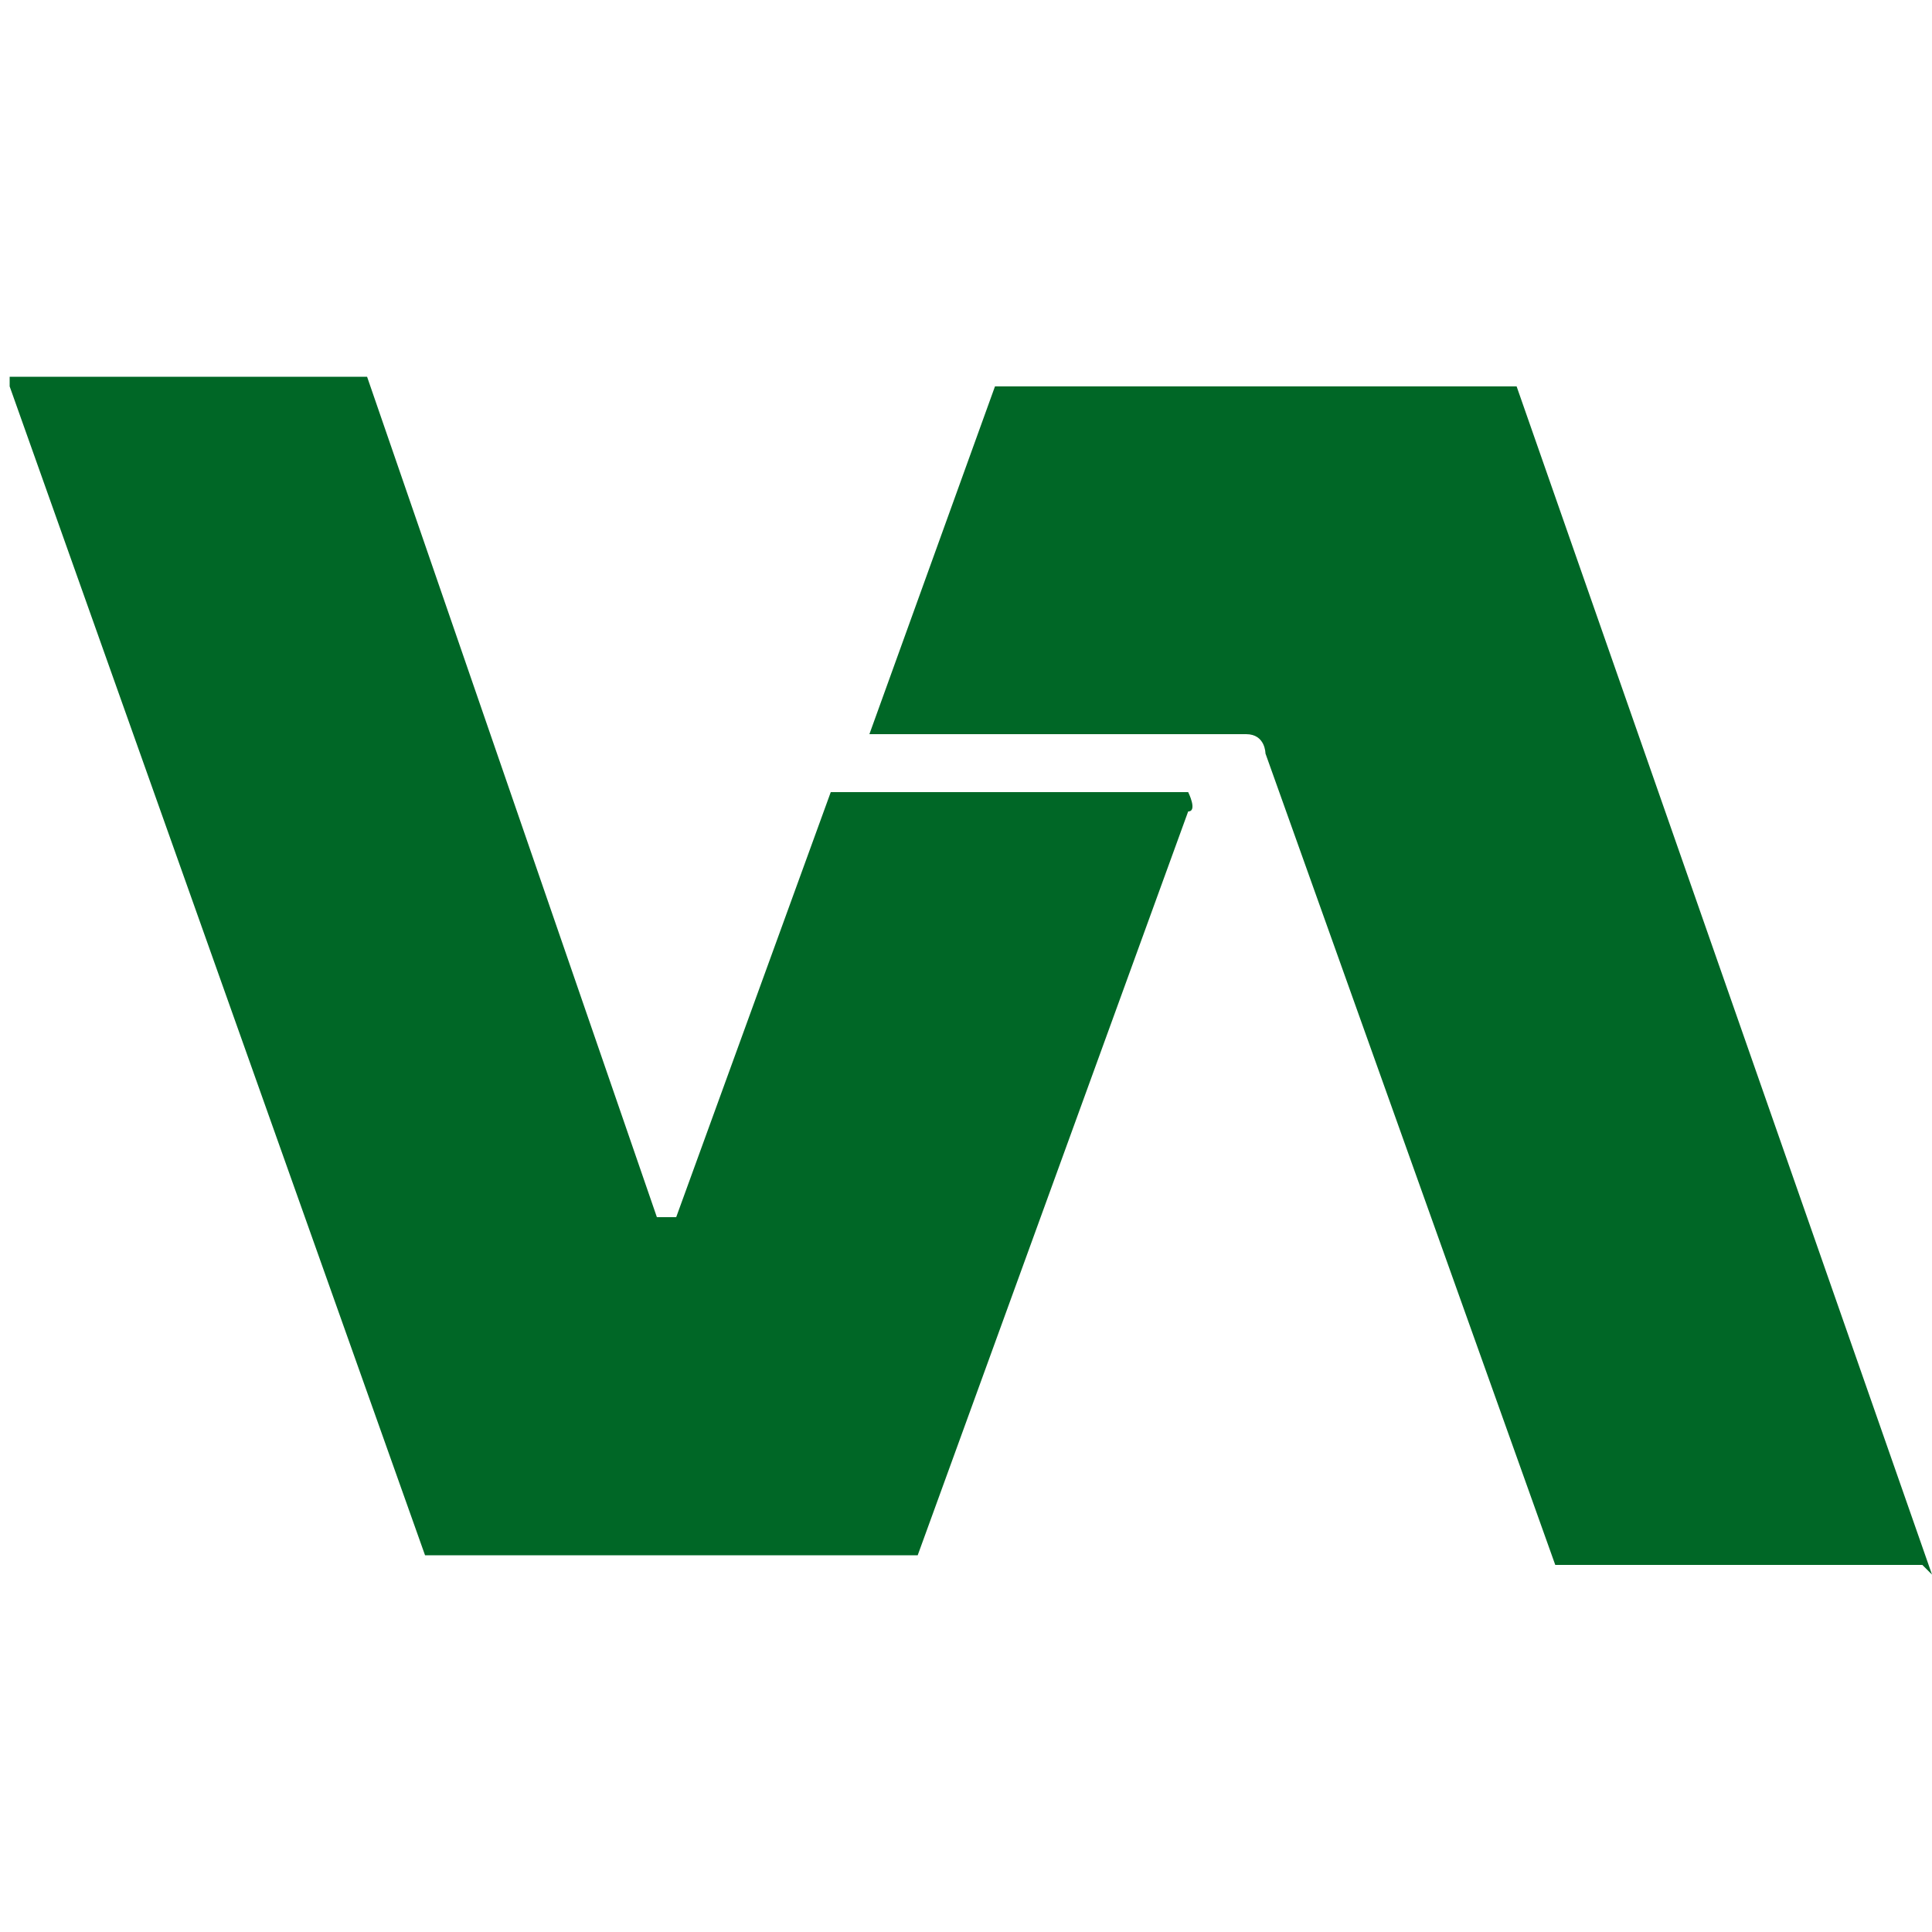 <?xml version="1.0" encoding="UTF-8"?>
<svg xmlns="http://www.w3.org/2000/svg" id="Layer_1" data-name="Layer 1" viewBox="0 0 2 2">
  <defs>
    <style>
      .cls-1 {
        fill: #006726;
      }
    </style>
  </defs>
  <path class="cls-1" d="M.02.39h.36s0,0,0,0l.3.87s.01,0,.02,0l.16-.44s0,0,0,0h.37s.01.02,0,.02l-.28.77s0,0,0,0H.44s0,0,0,0L.01.4s0-.01,0-.01Z"></path>
  <path class="cls-1" d="M1.99,1.62h-.38l-.3-.84s0-.02-.02-.02h0s-.39,0-.39,0l.13-.36h.54l.43,1.23Z"></path>
</svg>
